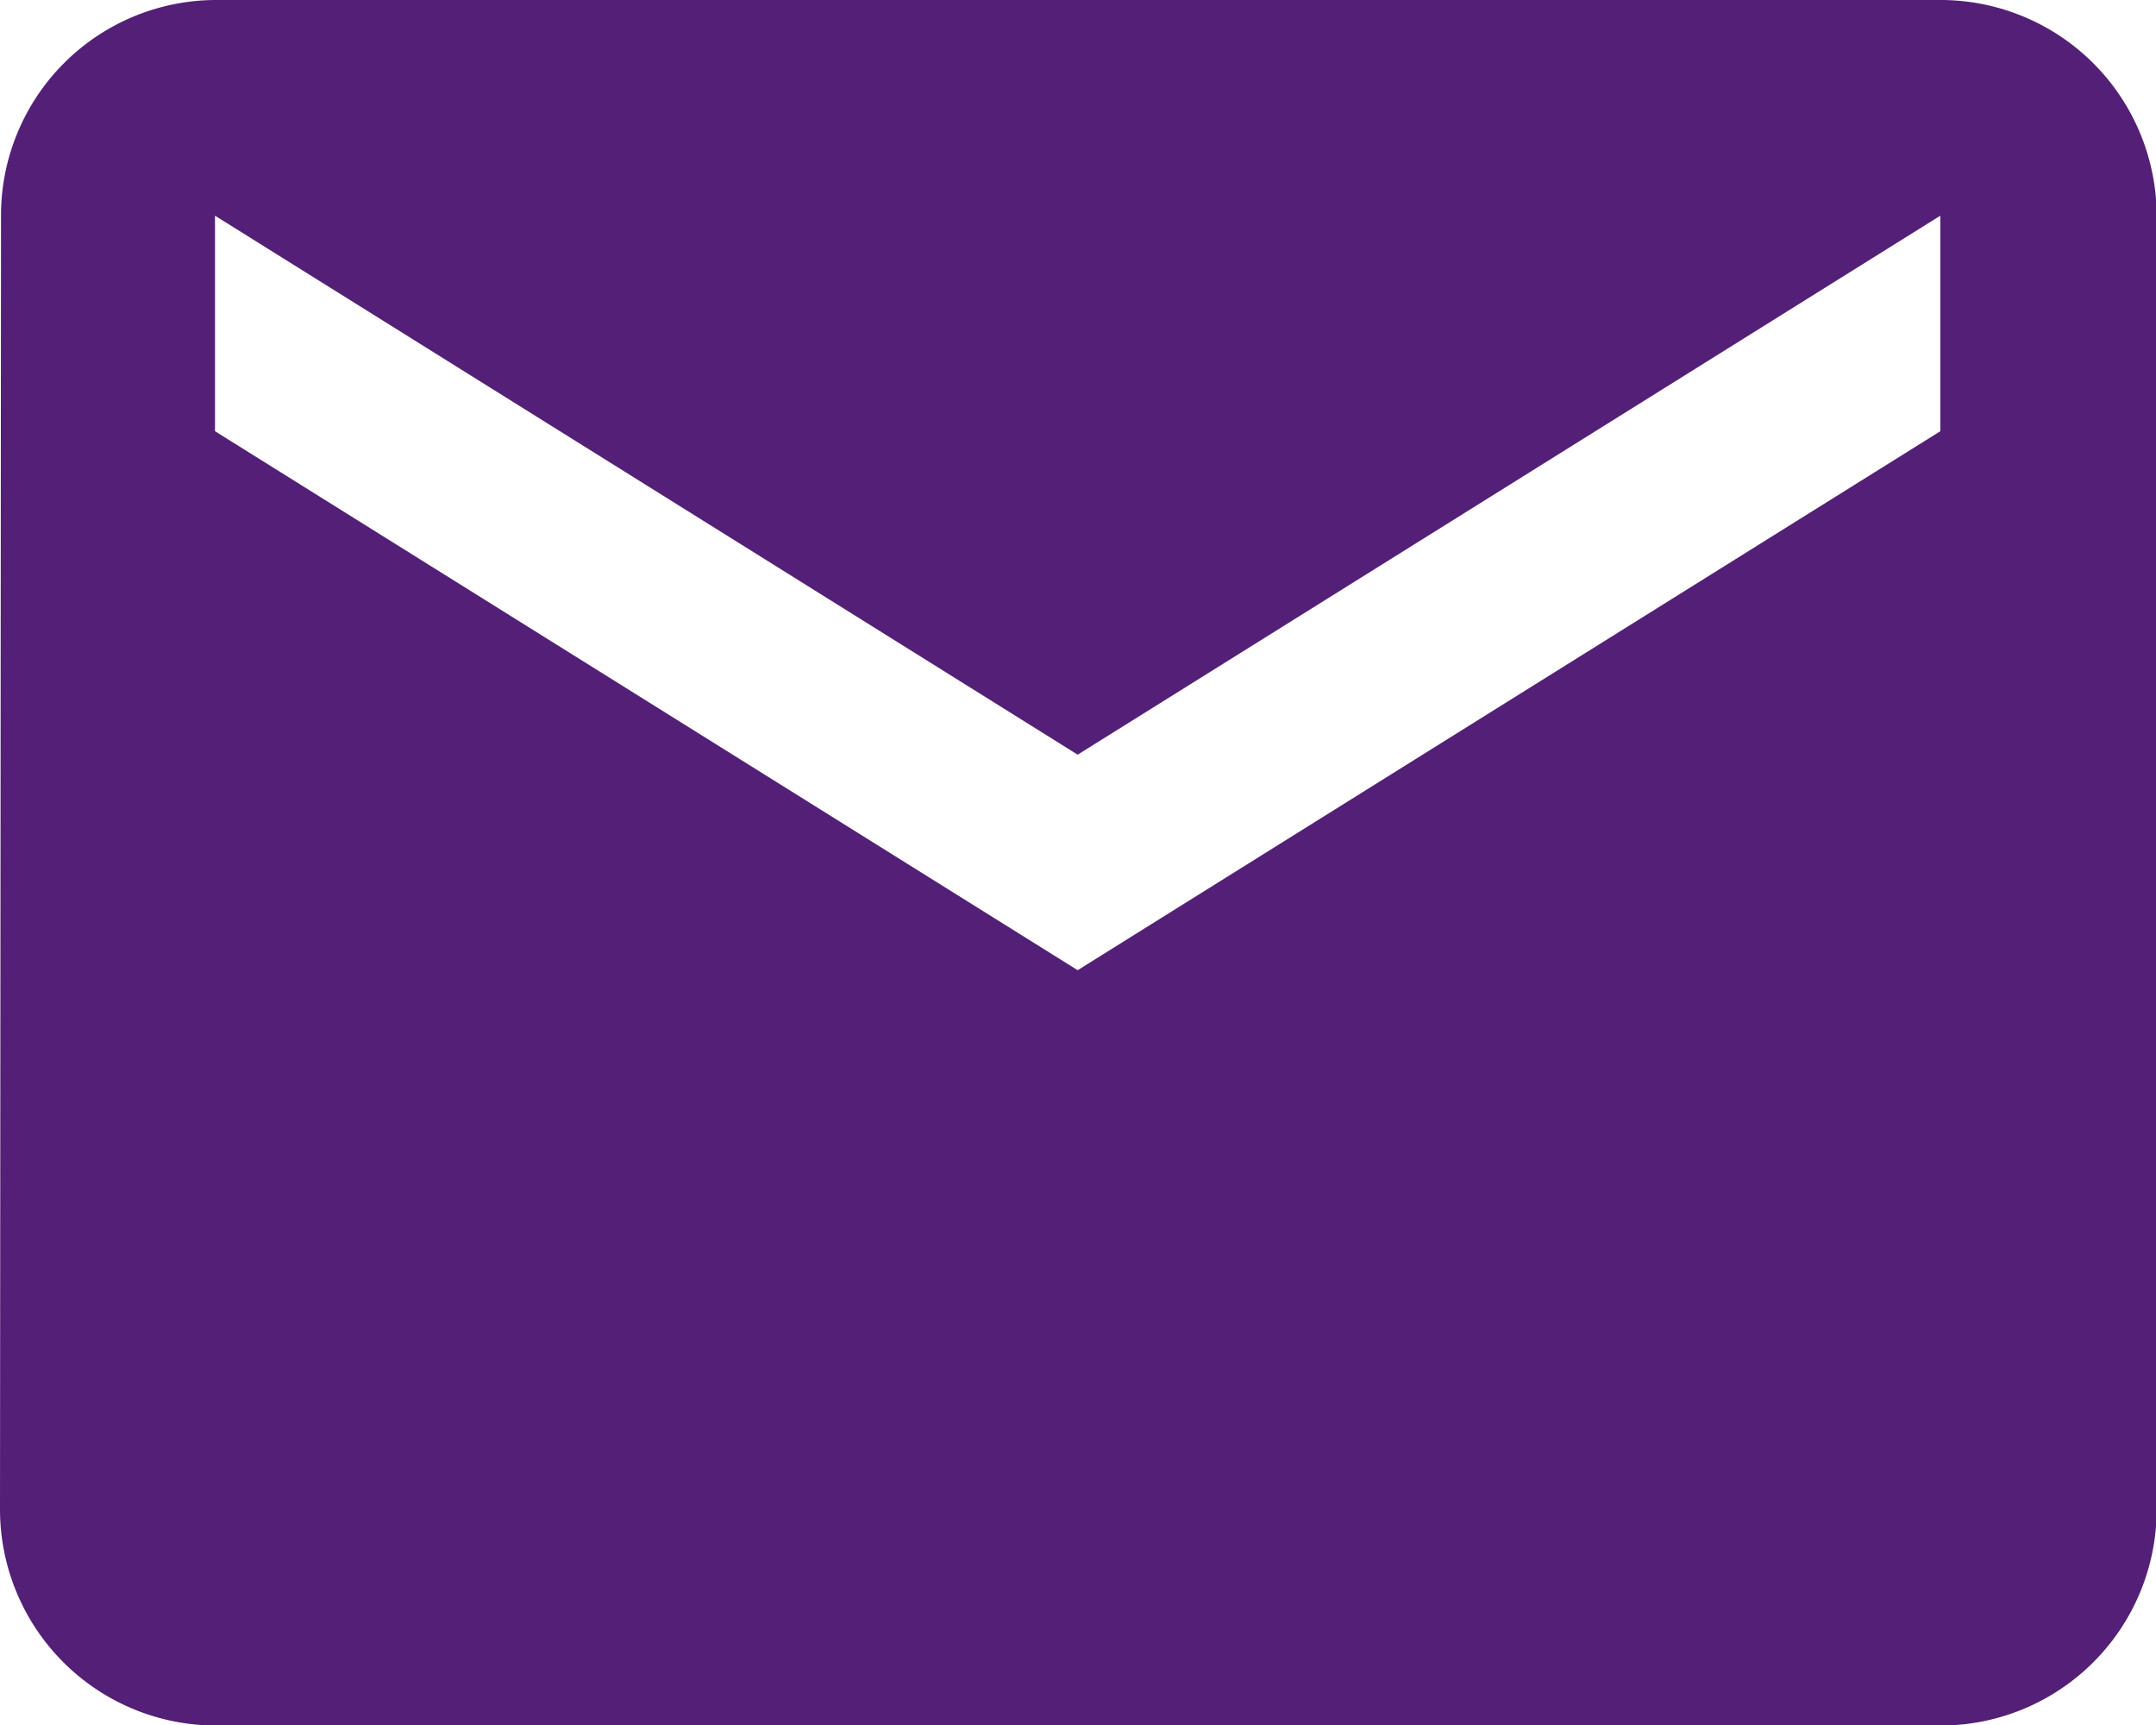 <svg xmlns="http://www.w3.org/2000/svg" width="12.746" height="10.197" viewBox="0 0 12.746 10.197">
  <path id="Icon_material-email" data-name="Icon material-email" d="M14.471,6H4.275A1.273,1.273,0,0,0,3.006,7.275L3,14.922A1.278,1.278,0,0,0,4.275,16.2h10.2a1.278,1.278,0,0,0,1.275-1.275V7.275A1.278,1.278,0,0,0,14.471,6Zm0,2.549-5.1,3.186-5.1-3.186V7.275l5.1,3.186,5.1-3.186Z" transform="translate(-3 -6)" fill="#541f77"/>
</svg>
